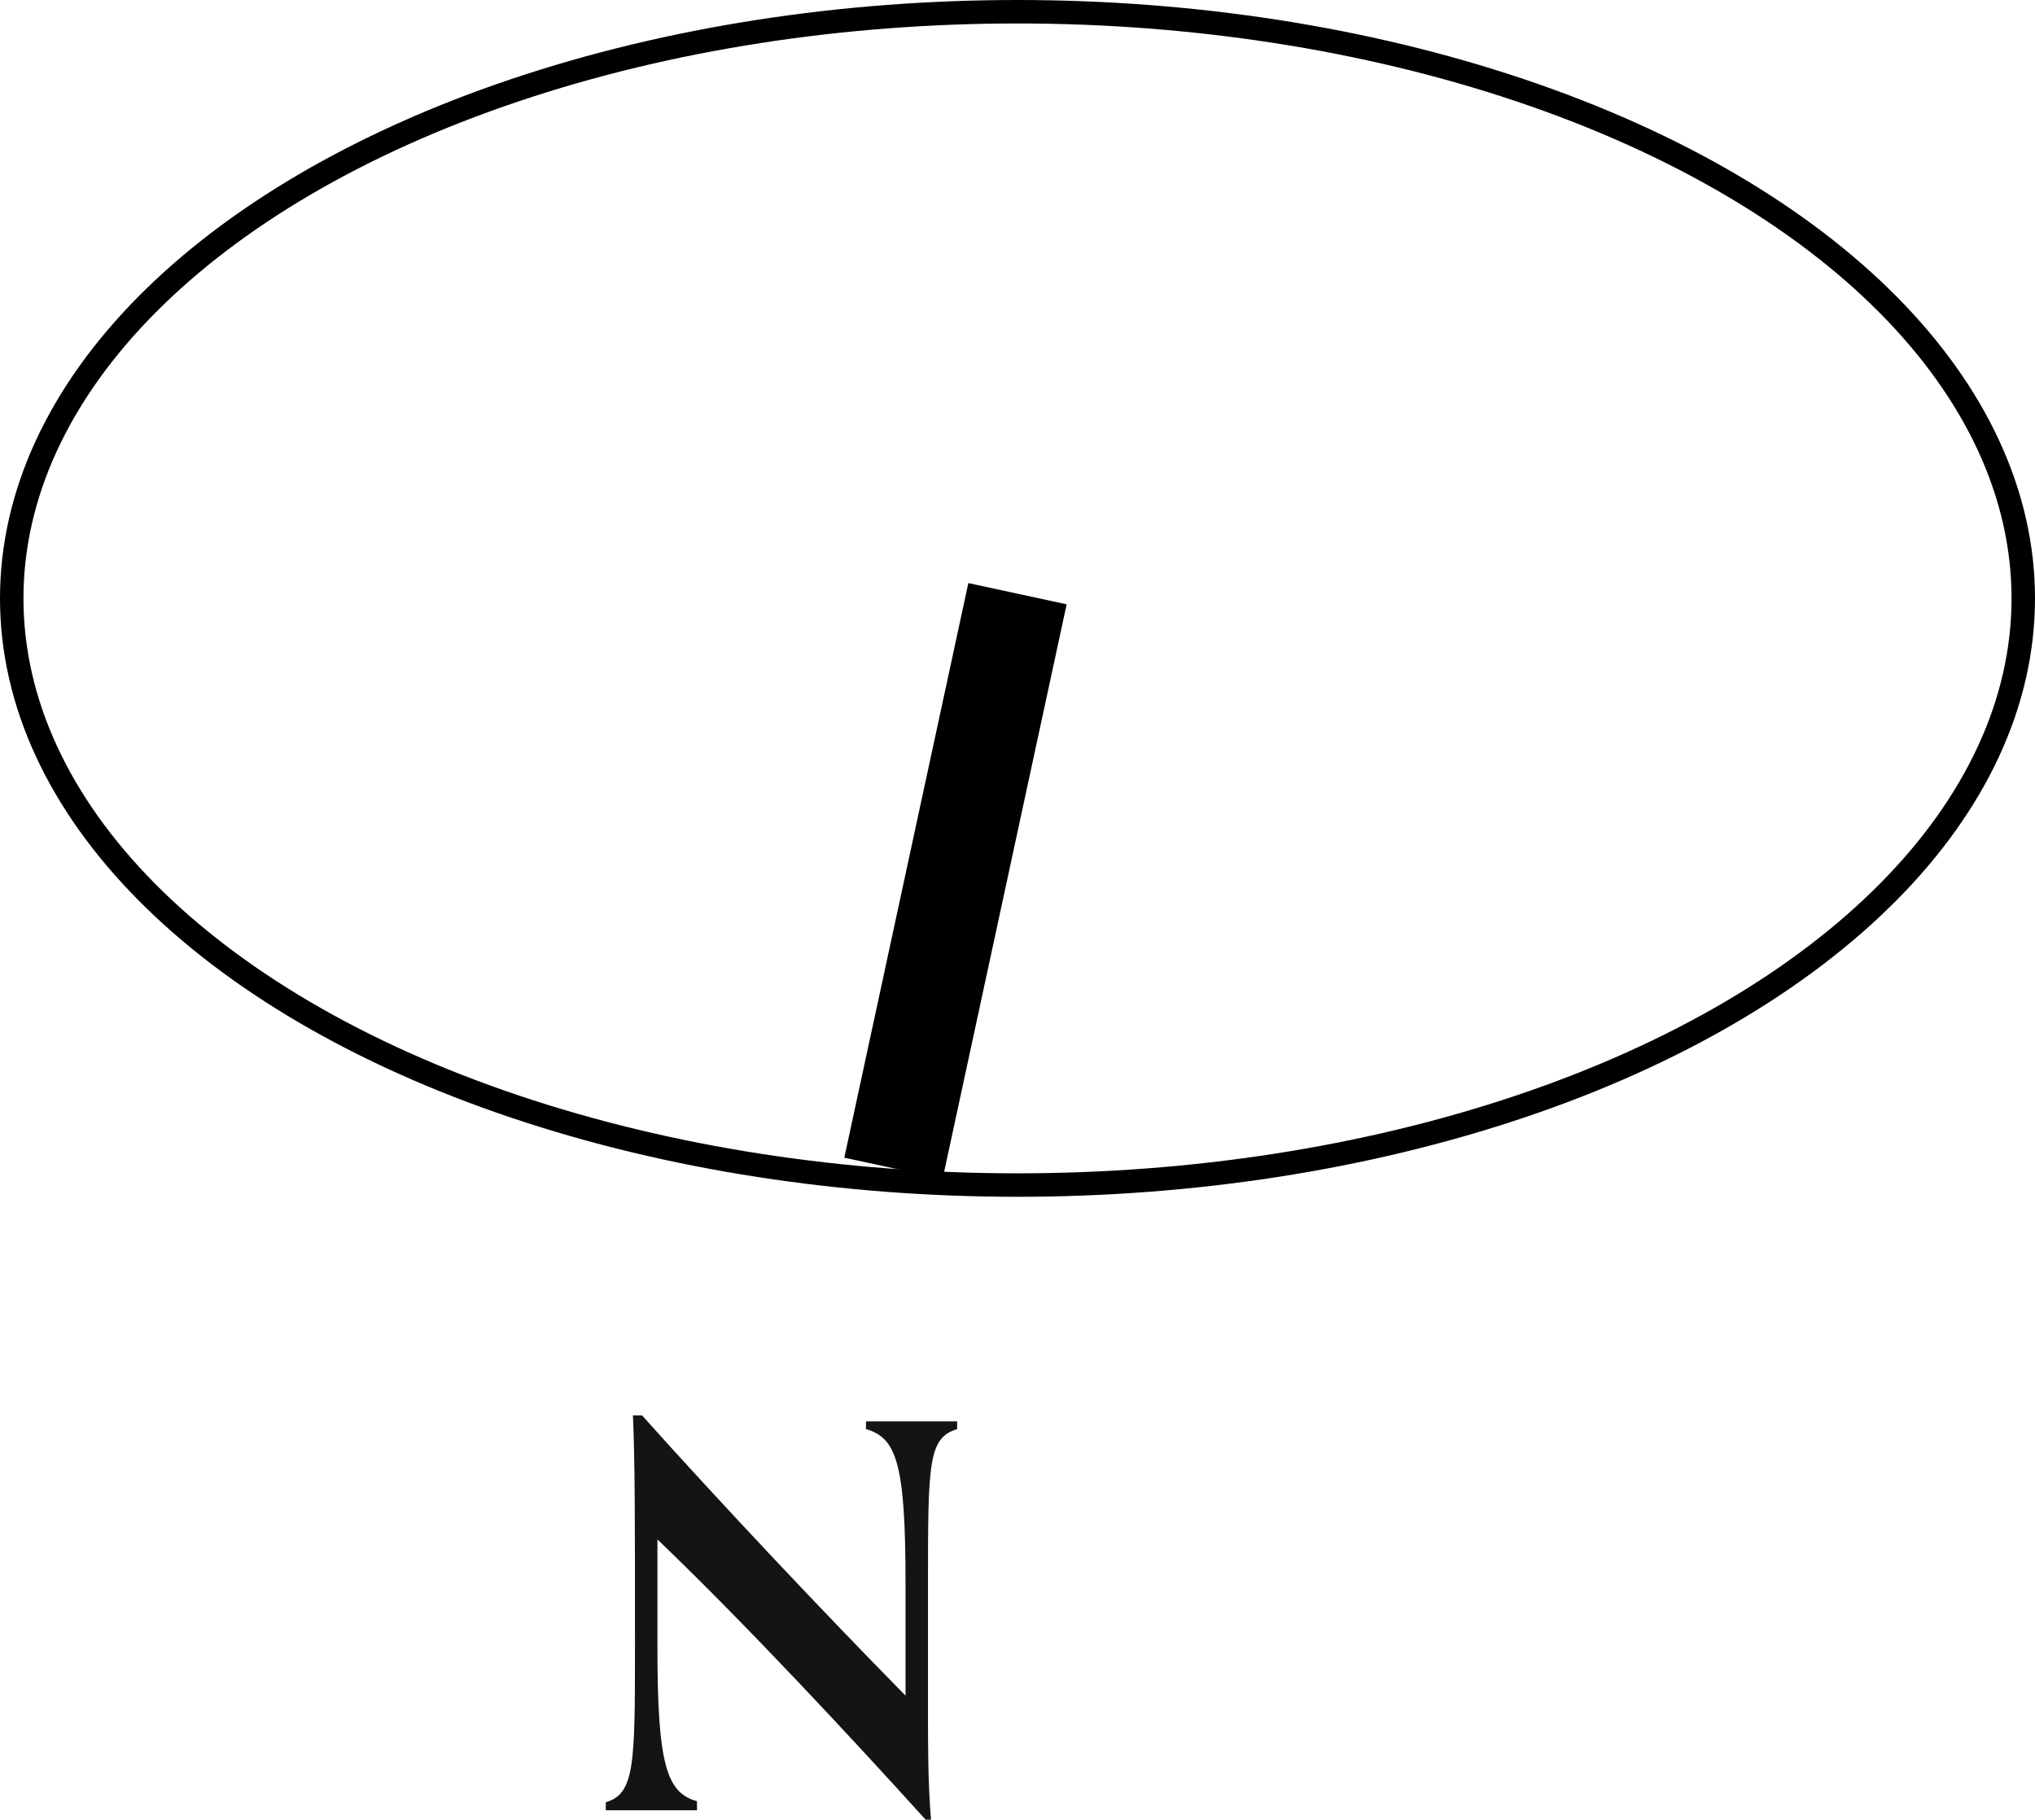 <svg xmlns="http://www.w3.org/2000/svg" viewBox="0 0 60.7 54.28"><defs><style>.cls-1,.cls-2{fill:none;stroke:#000;stroke-linejoin:round;}.cls-1{stroke-width:0.7px;}.cls-2{stroke-width:3px;}.cls-3{fill:#141513;}</style></defs><g id="Layer_2" data-name="Layer 2"><g id="Layer_1-2" data-name="Layer 1"><ellipse class="cls-1" cx="30.35" cy="17.85" rx="30" ry="17.5"/><line class="cls-2" x1="30.35" y1="17.71" x2="26.65" y2="34.85"/><path class="cls-3" d="M27.61,54.28c-2.22-2.45-5.32-5.79-8-8.36v3.22c0,3.48.27,4.34,1.18,4.59V54c-.34,0-.88,0-1.47,0s-.92,0-1.25,0v-.24c.86-.25.87-1.12.87-4.61,0-4.11,0-5.39-.06-6.93h.27c2.4,2.68,5.44,5.9,7.86,8.36V47.22c0-3.57-.27-4.33-1.18-4.59V42.4c.34,0,.88,0,1.47,0s.92,0,1.25,0v.23c-.86.26-.87,1-.87,4.61v3.81c0,1.06,0,2.14.09,3.23Z"/></g></g></svg>
